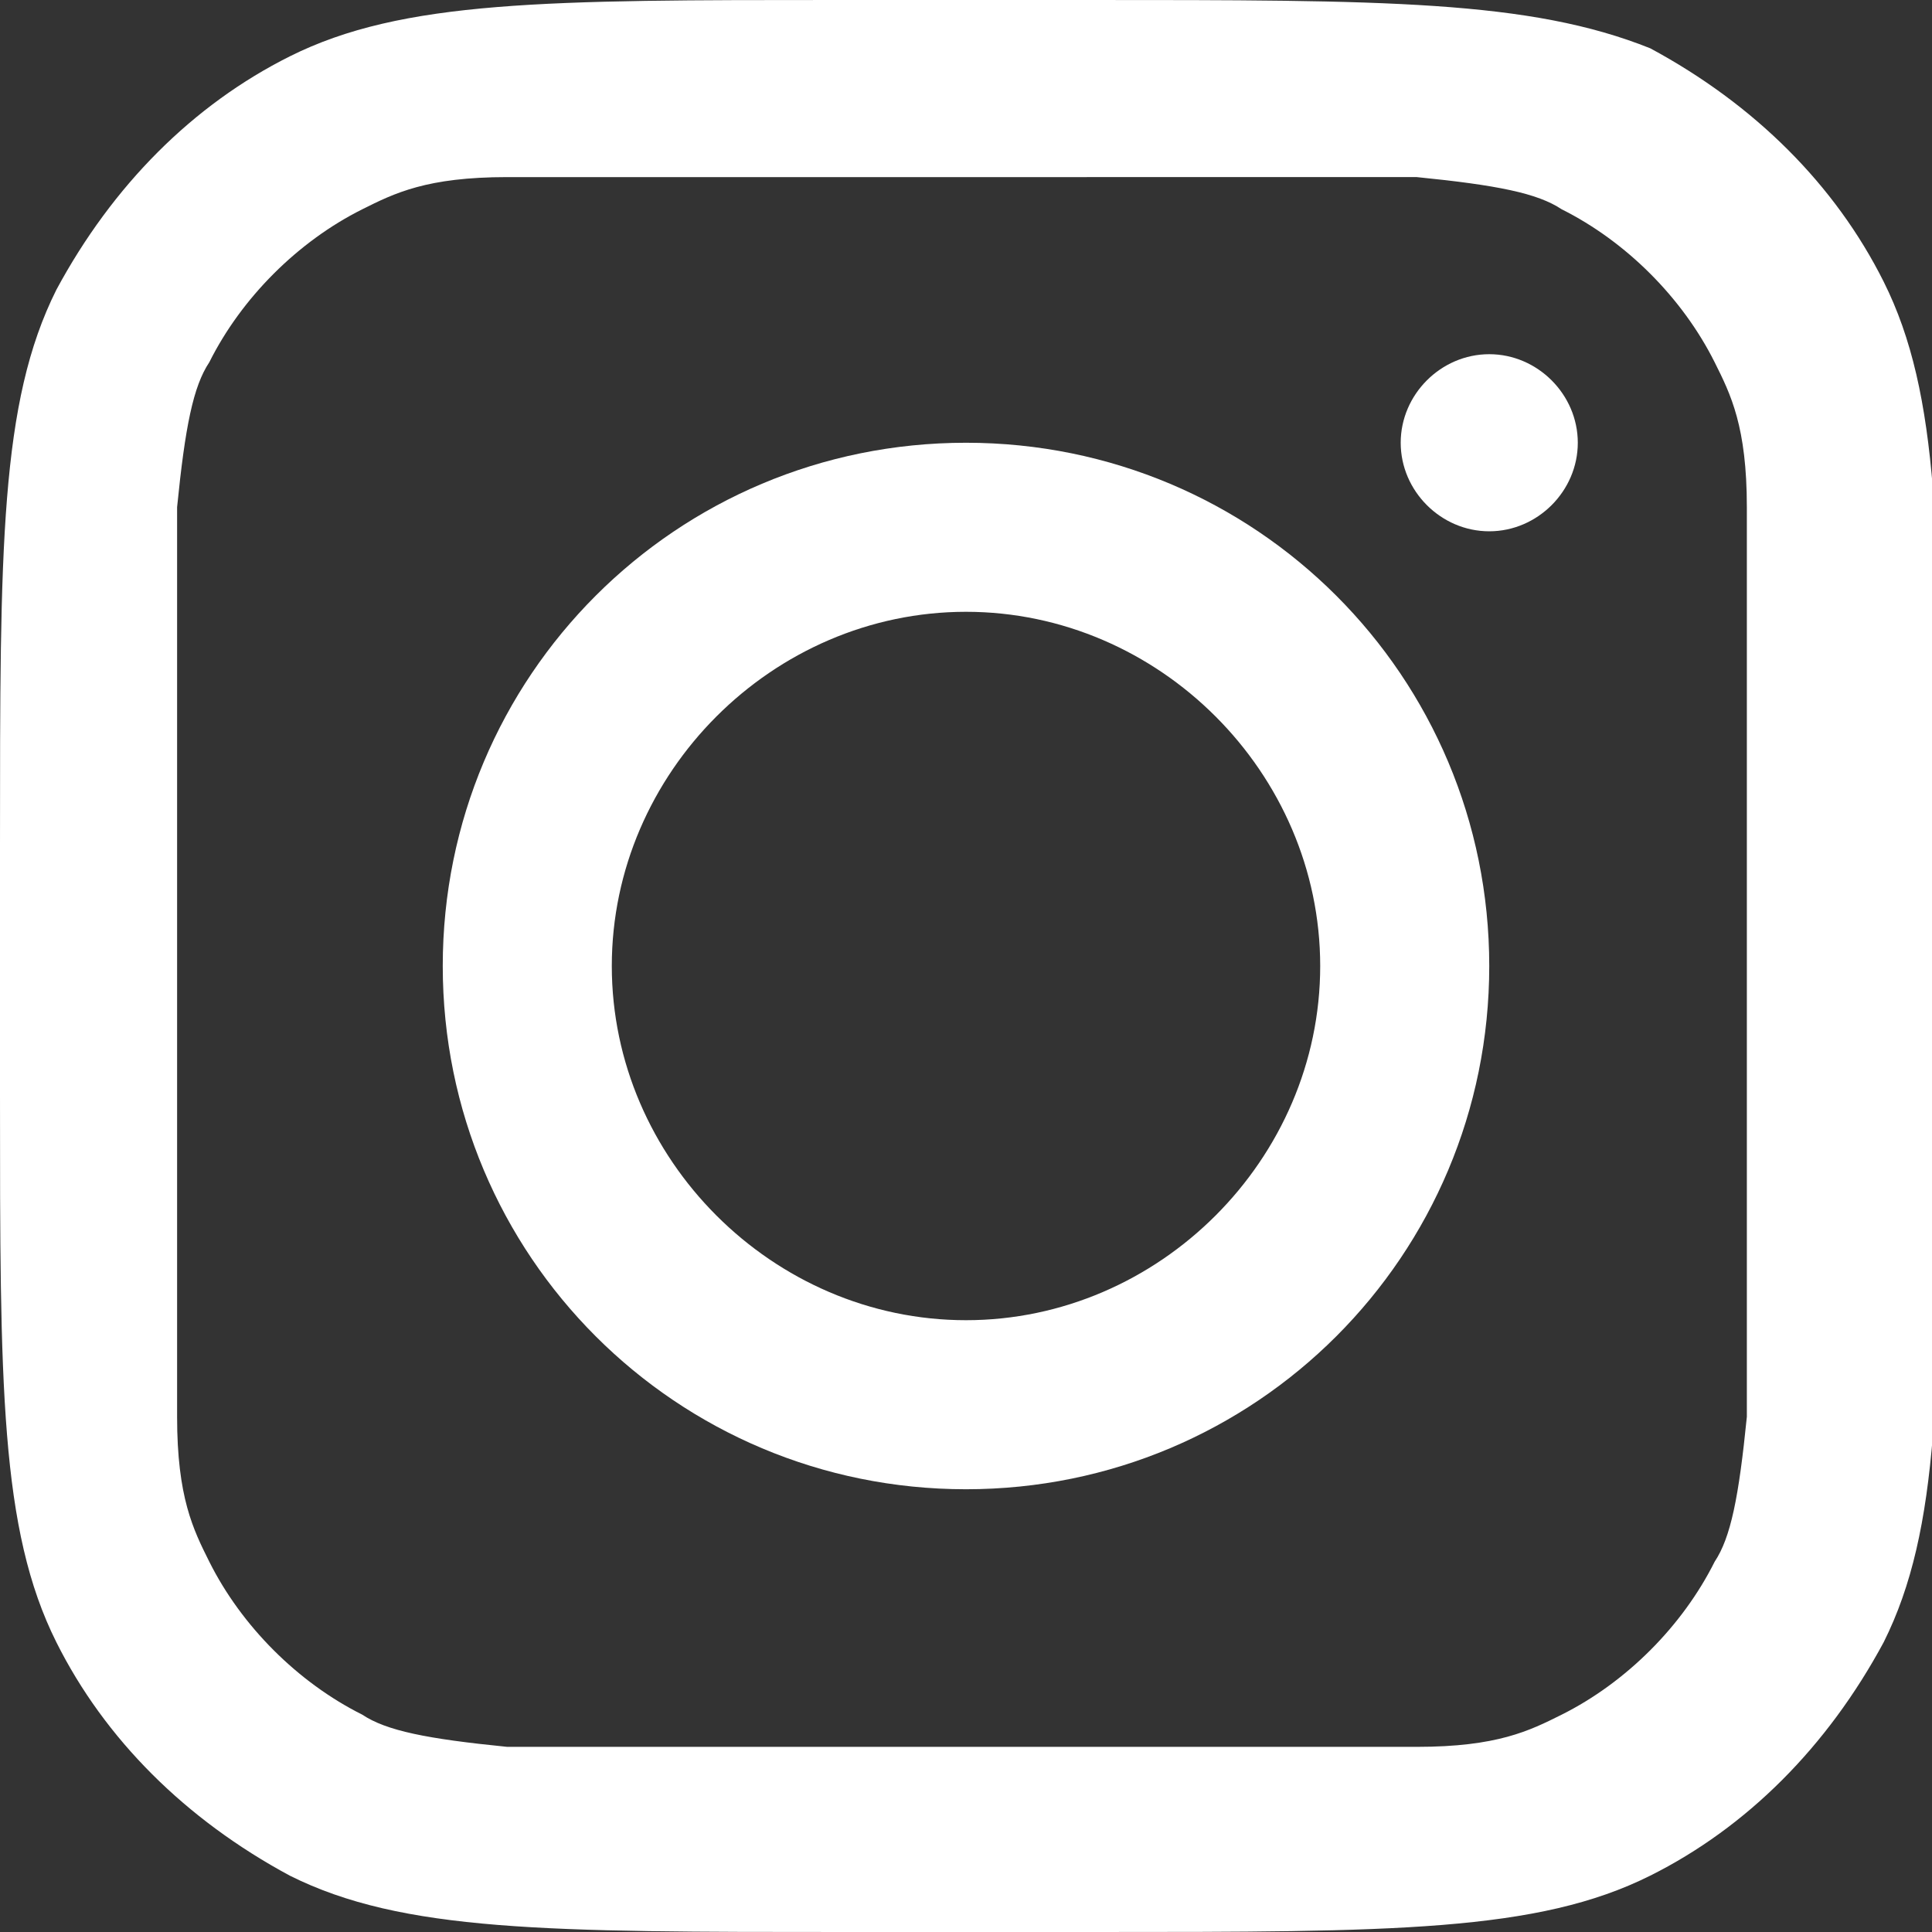 <?xml version="1.0" encoding="UTF-8"?>
<svg id="Layer_1" xmlns="http://www.w3.org/2000/svg" version="1.1" viewBox="0 0 24 24">
  <rect x="0" y="0" width="24" height="24" fill="#333333" stroke="none"/>
  <!-- Generator: Adobe Illustrator 29.2.1, SVG Export Plug-In . SVG Version: 2.1.0 Build 116)  -->
  <defs>
    <style>
      .st0, .st1 {
        fill: #fff;
      }

      .st1 {
        fill-rule: evenodd;
      }
    </style>
  </defs>
  <path class="st1" d="M12,18.5c3.6,0,6.5-2.9,6.5-6.5s-2.9-6.5-6.5-6.5-6.5,2.9-6.5,6.5,2.9,6.5,6.5,6.5ZM12,16.4c2.4,0,4.4-2,4.4-4.4s-2-4.4-4.4-4.4-4.4,2-4.4,4.4,2,4.4,4.4,4.4Z"/>
  <path class="st0" d="M18.5,4.4c-.6,0-1.1.5-1.1,1.1s.5,1.1,1.1,1.1,1.1-.5,1.1-1.1-.5-1.1-1.1-1.1Z"/>
  <path class="st1" d="M.7,3.6c-.7,1.4-.7,3.2-.7,6.9v3.1c0,3.6,0,5.4.7,6.8.6,1.2,1.6,2.2,2.9,2.9,1.4.7,3.2.7,6.9.7h3.1c3.7,0,5.5,0,6.9-.7,1.2-.6,2.2-1.6,2.9-2.9.7-1.4.7-3.2.7-6.9v-3.1c0-3.7,0-5.5-.7-6.9-.6-1.2-1.6-2.2-2.9-2.9-1.5-.6-3.3-.6-7-.6h-3.1c-3.6,0-5.4,0-6.8.7-1.2.6-2.2,1.6-2.9,2.9ZM13.5,2.2h-7.2c-1,0-1.4.2-1.8.4-.8.4-1.5,1.1-1.9,1.9-.2.3-.3.8-.4,1.8v11.3c0,1,.2,1.4.4,1.8.4.8,1.1,1.5,1.9,1.9.3.2.8.3,1.8.4h11.3c1,0,1.4-.2,1.8-.4.8-.4,1.5-1.1,1.9-1.9.2-.3.3-.8.4-1.8V6.3c0-1-.2-1.4-.4-1.8-.4-.8-1.1-1.5-1.9-1.9-.3-.2-.8-.3-1.8-.4-1,0-2.3,0-4.1,0Z"/>
</svg>